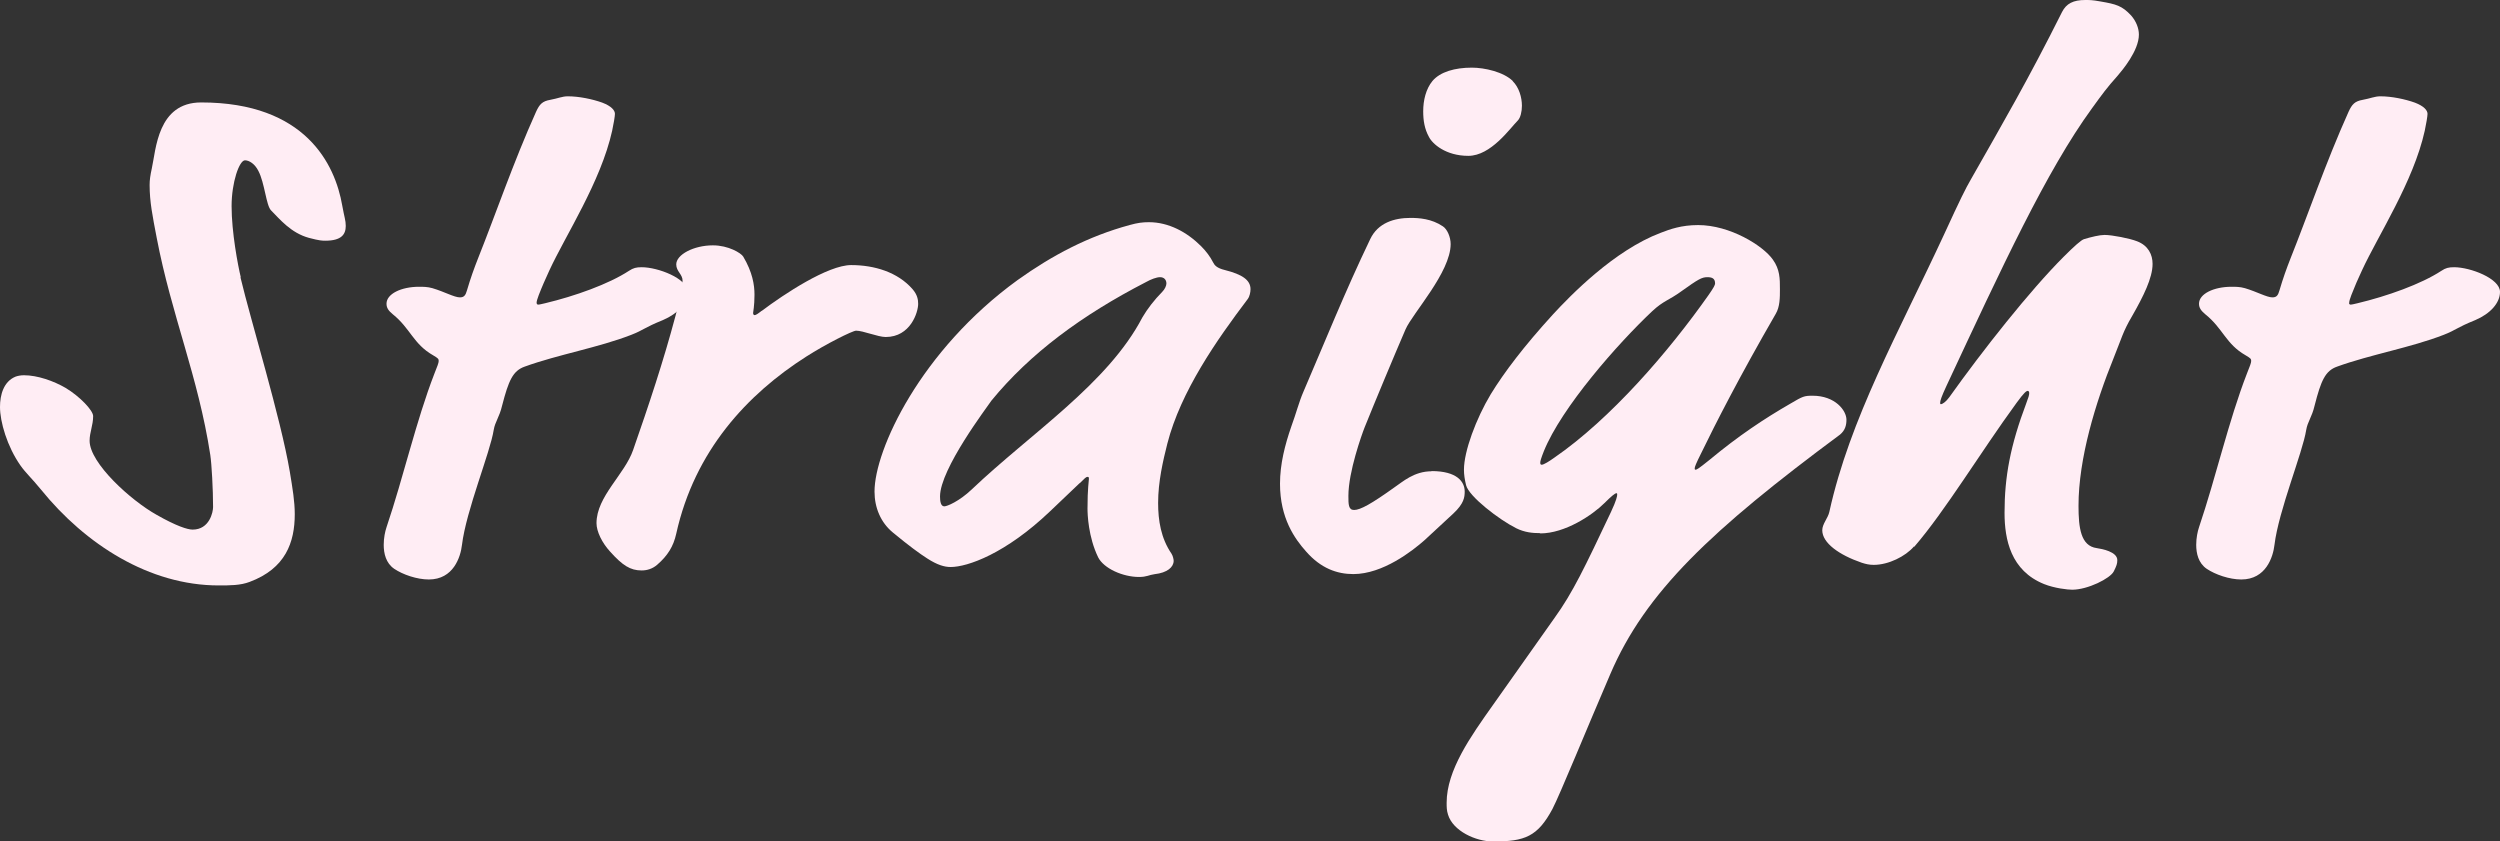 <?xml version="1.0" encoding="UTF-8"?>
<svg id="_レイヤー_2" data-name="レイヤー 2" xmlns="http://www.w3.org/2000/svg" width="268.69" height="90.42" viewBox="0 0 268.69 90.42">
  <rect x="0" y="0" width="268.69" height="90.42" fill="#333333" stroke="none"/>
  <defs>
    <style>
      .cls-1 {
        fill: #ffedf4;
      }
    </style>
  </defs>
  <g id="_レイヤー_1-2" data-name="レイヤー 1">
    <g>
      <path class="cls-1" d="M25.84,29.79c1.14,4.78,4.32,15.08,5.31,20.92.3,1.82.53,3.18.53,4.55,0,3.03-.99,5.84-4.85,7.28-.99.38-2.12.38-3.33.38-7.43,0-14.32-4.4-19.1-10.31-.99-1.21-1.67-1.82-2.2-2.58-1.44-2.05-2.2-4.7-2.2-6.29,0-1.29.38-2.73,1.67-3.26.23-.08.53-.15.91-.15,1.44,0,3.18.61,4.47,1.36,1.52.91,2.96,2.42,2.96,3.03,0,.99-.38,1.74-.38,2.65,0,2.42,4.47,6.44,7.2,7.96,2.12,1.21,3.33,1.59,3.87,1.59,1.82,0,2.2-1.89,2.2-2.42,0-1.89-.15-4.62-.3-5.61-1.29-8.41-4.17-15.01-5.76-23.34-.45-2.35-.76-3.87-.76-5.68,0-.53.08-1.06.23-1.74.46-2.05.61-7.12,5.31-7.12,11.22,0,14.4,6.67,15.16,11.07.23,1.29.38,1.59.38,2.2,0,.91-.46,1.59-2.2,1.59-.3,0-.61,0-1.74-.3-1.97-.53-3.18-2.05-4.09-2.96-.53-.53-.68-2.95-1.36-4.24-.38-.76-.99-1.14-1.44-1.14-.61,0-1.44,2.35-1.44,4.93,0,2.8.68,6.37.99,7.65Z"/>
      <path class="cls-1" d="M57.68,32.59c0,.08.08.15.15.15.15,0,.45-.08.76-.15,3.18-.76,6.82-2.05,9.02-3.49.46-.3.76-.38,1.36-.38,1.74,0,4.93,1.21,4.93,2.65,0,1.21-1.06,2.35-2.65,3.03-2.05.83-2.05,1.06-3.41,1.59-3.49,1.36-7.88,2.12-11.44,3.41-1.29.45-1.74,1.52-2.43,4.17-.3,1.29-.76,1.74-.91,2.65-.38,2.43-2.96,8.64-3.41,12.35-.15,1.29-.91,3.71-3.56,3.71-1.29,0-2.8-.53-3.71-1.14-.91-.61-1.14-1.67-1.14-2.58,0-.76.15-1.44.3-1.89,1.82-5.38,3.18-11.44,5.15-16.52.3-.76.46-1.14.46-1.36s-.08-.3-.61-.61c-2.12-1.21-2.43-2.88-4.32-4.4-.46-.38-.68-.68-.68-1.14,0-1.06,1.59-1.82,3.49-1.82.45,0,.91,0,1.44.15,1.29.38,2.35.99,2.96.99.45,0,.61-.23.76-.76.38-1.29.76-2.35,1.21-3.49,1.82-4.55,3.79-10.31,6.21-15.69.38-.83.68-1.14,1.52-1.29.83-.15,1.29-.38,1.89-.38,1.21,0,2.65.3,3.71.68.99.38,1.36.83,1.36,1.21,0,.23-.15,1.14-.3,1.82-1.21,5.46-5,11.22-6.75,15.01-.45.99-.76,1.67-1.14,2.65-.15.38-.23.68-.23.83Z"/>
      <path class="cls-1" d="M81.86,33.42c2.42-1.82,7.12-4.93,9.62-4.93s5,.76,6.59,2.58c.53.61.61,1.14.61,1.59,0,.91-.83,3.56-3.49,3.56-.83,0-2.42-.68-3.18-.68-.38,0-3.26,1.44-5.38,2.8-6.29,4.02-11.97,10.08-13.95,19.02-.3,1.36-.91,2.35-2.05,3.34-.53.46-1.14.61-1.67.61-1.21,0-2.05-.53-3.41-2.05-.83-.91-1.44-2.12-1.44-3.03,0-2.88,3.03-5.23,3.94-7.88,1.67-4.78,3.26-9.55,4.55-14.4.46-1.67.76-3.41.76-3.79,0-.68-.68-.99-.68-1.74,0-1.06,1.89-2.05,3.94-2.05,1.67,0,3.03.83,3.26,1.21.99,1.67,1.21,3.03,1.21,4.09,0,1.21-.15,1.9-.15,1.97,0,.15.08.23.15.23.15,0,.38-.15.76-.46Z"/>
      <path class="cls-1" d="M116.04,51.92l-3.18,3.03c-4.77,4.55-8.87,5.99-10.69,5.99-.68,0-1.44-.23-2.5-.91-.83-.53-1.97-1.36-3.71-2.8-1.29-1.06-1.97-2.65-1.97-4.4,0-4.47,4.93-15.16,15.39-22.74,3.71-2.65,7.58-4.7,12.05-5.91.83-.23,1.36-.3,2.05-.3,2.12,0,4.09,1.06,5.61,2.58.53.53.99,1.14,1.29,1.74.15.3.38.61,1.29.83,1.82.46,2.73,1.06,2.73,2.05,0,.3-.08.76-.3,1.06-3.33,4.4-7.2,9.93-8.64,15.54-.46,1.82-.99,4.09-.99,6.37,0,1.89.3,3.79,1.44,5.46.15.23.23.61.23.76,0,.68-.68,1.29-2.05,1.44-.61.08-.83.3-1.67.3-1.74,0-3.79-.91-4.4-2.12-1.06-2.2-1.14-4.62-1.14-5.23,0-2.2.15-2.96.15-3.18,0-.15,0-.23-.15-.23s-.3.15-.83.68ZM123.16,30.32c-6.9,3.56-12.43,7.65-16.6,12.73-.45.68-5.53,7.35-5.53,10.31,0,.53.08,1.06.46,1.06.3,0,1.59-.53,2.95-1.82,6.37-6.06,14.63-11.37,18.34-18.49.53-.91,1.29-1.89,2.12-2.73.3-.3.46-.68.46-.91,0-.38-.23-.68-.68-.68-.38,0-.99.23-1.52.53Z"/>
      <path class="cls-1" d="M153.86,50.63c2.73,0,3.56,1.14,3.56,2.2,0,.61-.08,1.29-1.21,2.35l-3.11,2.88c-1.29,1.14-4.47,3.64-7.65,3.64-1.74,0-3.49-.61-5.08-2.43-1.21-1.36-2.8-3.56-2.8-7.28,0-2.12.53-4.17,1.21-6.14.53-1.44.83-2.65,1.29-3.71,2.35-5.46,4.47-10.76,7.2-16.45.83-1.74,2.58-2.27,4.32-2.27.91,0,2.27.08,3.49.91.46.3.83,1.14.83,1.9,0,3.03-4.09,7.43-4.85,9.17-1.21,2.8-3.33,7.88-4.4,10.54-.3.76-1.74,4.77-1.74,7.35,0,.91,0,1.52.61,1.52.68,0,1.89-.68,4.32-2.42.91-.61,2.12-1.74,4.02-1.74ZM162.58,8.72c.68.68.99,1.74.99,2.65,0,.61-.15,1.29-.45,1.59-.83.83-2.88,3.79-5.31,3.79s-3.87-1.29-4.24-2.05c-.46-.83-.61-1.74-.61-2.73,0-1.21.3-2.42.99-3.26.83-.99,2.42-1.44,4.24-1.44,1.36,0,3.41.46,4.4,1.44Z"/>
      <path class="cls-1" d="M165.53,57.3c-.83,0-1.67-.08-2.58-.53-1.82-.91-5.08-3.41-5.38-4.62-.15-.61-.23-1.14-.23-1.67,0-1.97,1.29-5.46,2.88-8.11,1.44-2.35,3.56-5.15,6.67-8.56,1.89-2.05,6.59-6.9,11.6-8.79.99-.38,2.2-.83,4.02-.83,3.41,0,6.97,2.2,8.03,3.71.76,1.06.76,2.05.76,3.18,0,.91,0,1.89-.45,2.65-3.94,6.82-6.52,11.9-8.03,15.01-.53,1.06-.68,1.44-.68,1.59,0,.08,0,.15.08.15.15,0,.3-.08,1.52-1.06,3.11-2.58,5.84-4.4,8.72-6.06,1.29-.76,1.44-.83,2.35-.83,2.43,0,3.64,1.59,3.64,2.58,0,.61-.15,1.14-.68,1.59-13.79,10.23-20.92,16.9-24.71,25.77-2.58,5.99-5.38,12.88-6.21,14.48-1.59,2.96-2.96,3.49-6.37,3.49-1.89,0-4.32-1.14-4.85-2.88-.15-.46-.15-.83-.15-1.29,0-3.49,2.58-7.12,5-10.53l6.59-9.32c1.97-2.73,3.26-5.46,6.06-11.37.61-1.29.68-1.74.68-1.89,0-.08,0-.15-.08-.15-.15,0-.53.3-1.29,1.06-1.29,1.29-4.24,3.26-6.9,3.26ZM167.05,49.19c6.06-4.17,12.28-11.37,16.6-17.51.53-.76.68-1.06.68-1.21,0-.53-.3-.68-.83-.68-.61,0-.99.23-2.8,1.52-1.36.99-1.89.99-3.11,2.12-3.71,3.49-9.78,10.38-11.67,15.08-.3.76-.38,1.06-.38,1.21,0,.08,0,.23.15.23.23,0,.83-.38,1.36-.76Z"/>
      <path class="cls-1" d="M205.7,58.74c-.91,1.06-2.73,1.97-4.32,1.97-.46,0-.83-.08-1.29-.23-2.42-.83-4.24-2.12-4.24-3.49,0-.68.61-1.29.76-1.97,2.2-10,7.43-19.25,12.35-29.86,1.74-3.79,2.27-4.85,2.88-5.91,3.49-6.14,6.14-10.69,9.78-17.96.46-.91,1.21-1.29,2.5-1.29.46,0,.76,0,1.59.15,1.74.3,2.35.46,3.34,1.52.53.61.83,1.36.83,2.05,0,1.74-1.82,3.87-2.27,4.4-1.21,1.36-1.59,1.89-2.8,3.56-4.85,6.67-9.63,16.98-15.61,29.79-.53,1.14-.68,1.59-.68,1.82,0,.08,0,.15.08.15.15,0,.53-.23.91-.76,3.56-5,8.64-11.44,12.28-15.08,1.14-1.14,1.9-1.82,2.2-1.9.76-.23,1.67-.45,2.2-.45.83,0,2.73.38,3.49.68,1.21.46,1.67,1.44,1.67,2.43,0,1.52-.99,3.49-2.2,5.61-.99,1.67-1.14,2.42-1.97,4.47-1.97,4.85-3.79,10.84-3.79,15.92,0,2.35.23,4.32,1.97,4.55.53.08,2.2.38,2.2,1.29,0,.38-.08.61-.38,1.21-.38.76-2.8,1.97-4.47,1.97-.46,0-1.89-.15-3.03-.61-3.56-1.44-4.24-4.77-4.24-7.65,0-3.87.61-7.2,2.35-11.82.23-.61.3-.83.3-1.06,0-.15-.08-.23-.15-.23-.15,0-.38.15-1.21,1.29-3.87,5.3-7.66,11.6-10.99,15.46Z"/>
      <path class="cls-1" d="M252.47,32.59c0,.08.08.15.15.15.15,0,.46-.08.76-.15,3.18-.76,6.82-2.05,9.02-3.49.45-.3.76-.38,1.36-.38,1.74,0,4.93,1.21,4.93,2.65,0,1.21-1.06,2.35-2.65,3.03-2.05.83-2.05,1.06-3.41,1.59-3.49,1.36-7.88,2.12-11.44,3.41-1.29.45-1.74,1.52-2.42,4.17-.3,1.29-.76,1.74-.91,2.65-.38,2.43-2.96,8.64-3.41,12.35-.15,1.29-.91,3.71-3.56,3.71-1.29,0-2.8-.53-3.71-1.14-.91-.61-1.14-1.67-1.14-2.58,0-.76.15-1.44.3-1.89,1.82-5.38,3.18-11.44,5.15-16.52.3-.76.46-1.14.46-1.36s-.08-.3-.61-.61c-2.12-1.21-2.42-2.88-4.32-4.4-.45-.38-.68-.68-.68-1.14,0-1.06,1.59-1.82,3.49-1.82.46,0,.91,0,1.44.15,1.29.38,2.35.99,2.96.99.46,0,.61-.23.76-.76.38-1.29.76-2.35,1.21-3.49,1.82-4.55,3.79-10.31,6.21-15.69.38-.83.68-1.14,1.52-1.29.83-.15,1.29-.38,1.9-.38,1.21,0,2.65.3,3.71.68.99.38,1.36.83,1.36,1.21,0,.23-.15,1.14-.3,1.82-1.21,5.46-5,11.22-6.75,15.01-.46.99-.76,1.67-1.14,2.65-.15.38-.23.68-.23.83Z"/>
    </g>
  </g>
</svg>